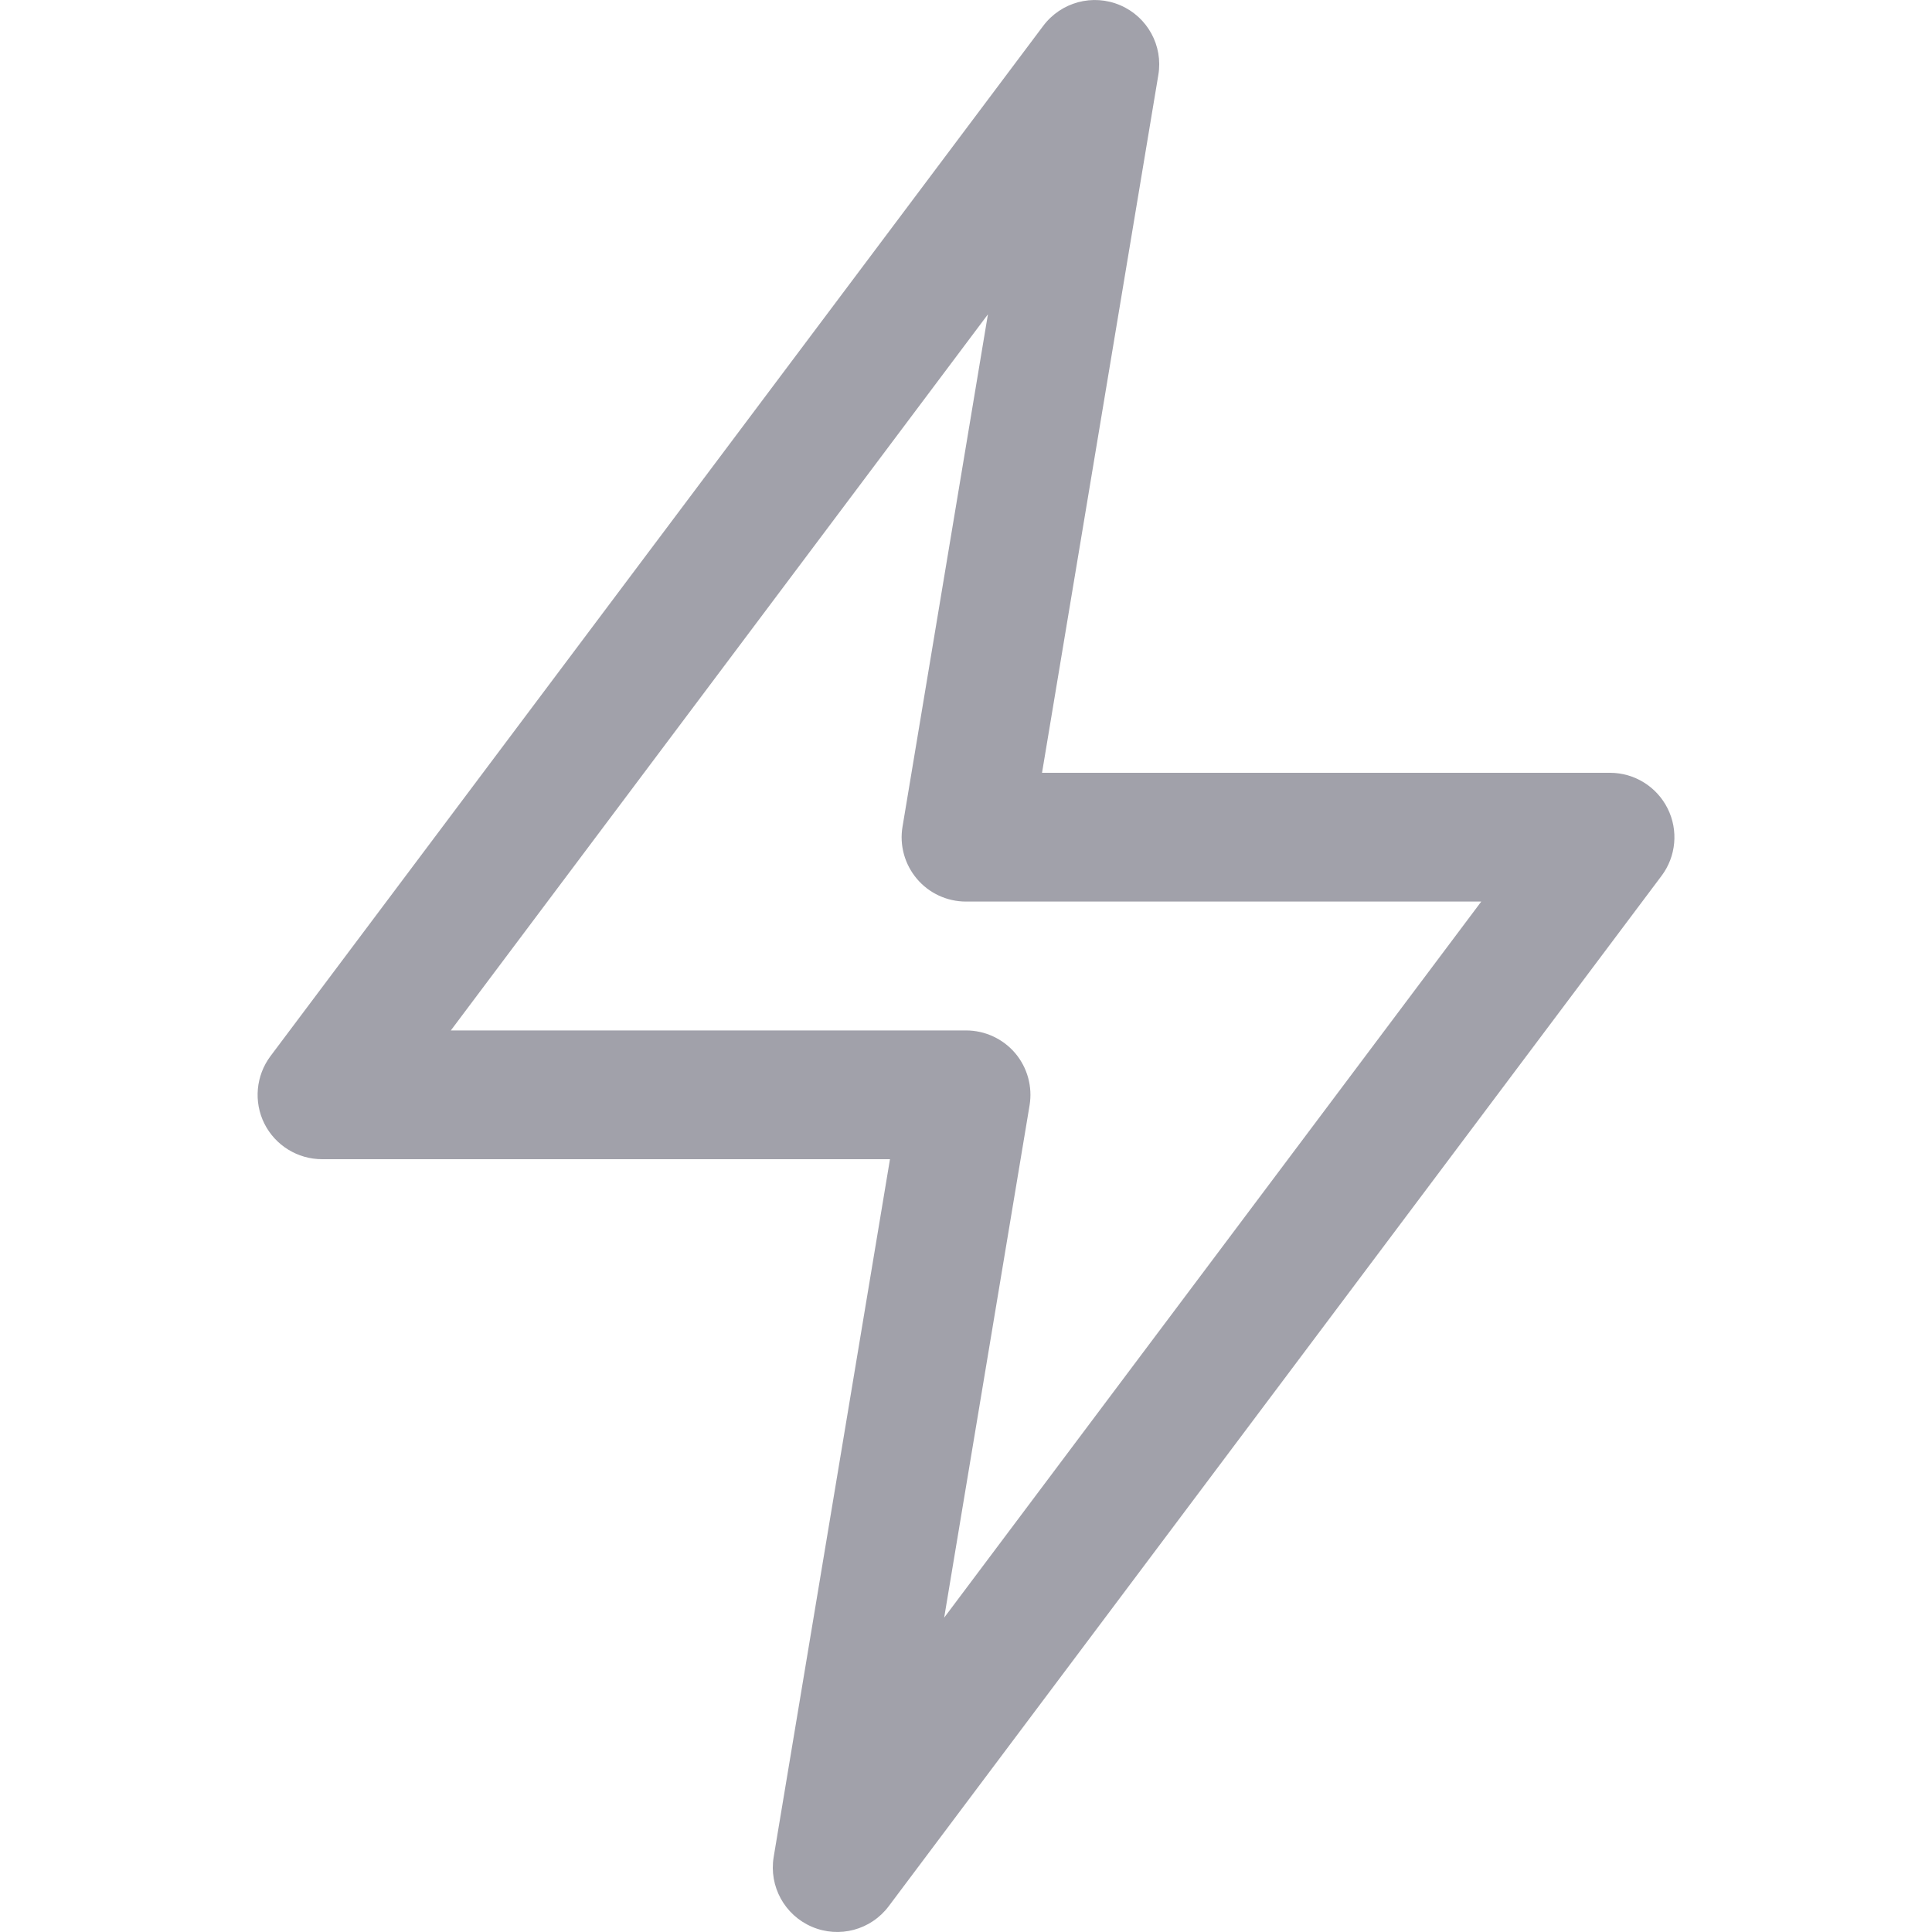 <svg width="20" height="20" viewBox="0 0 20 20" fill="none" xmlns="http://www.w3.org/2000/svg">
<g clip-path="url(#clip0_1617_2978)">
<path fill-rule="evenodd" clip-rule="evenodd" d="M11.596 0.054C11.879 0.175 12.042 0.473 11.991 0.776L10.787 8H16.667C16.919 8 17.15 8.143 17.263 8.369C17.376 8.594 17.352 8.865 17.2 9.067L9.2 19.733C9.016 19.979 8.687 20.067 8.405 19.946C8.122 19.825 7.959 19.527 8.009 19.224L9.213 12H3.334C3.081 12 2.85 11.857 2.737 11.632C2.624 11.406 2.649 11.135 2.8 10.933L10.8 0.267C10.985 0.021 11.313 -0.067 11.596 0.054ZM4.667 10.667H10C10.196 10.667 10.382 10.753 10.509 10.902C10.636 11.052 10.69 11.25 10.658 11.443L9.774 16.746L15.334 9.333H10C9.804 9.333 9.618 9.247 9.492 9.098C9.365 8.948 9.31 8.75 9.343 8.557L10.227 3.254L4.667 10.667Z" fill="#A1A1AA"/>
</g>
<defs>
<clipPath id="clip0_1617_2978">
<rect width="20" height="20" fill="white"/>
</clipPath>
</defs>
</svg>

